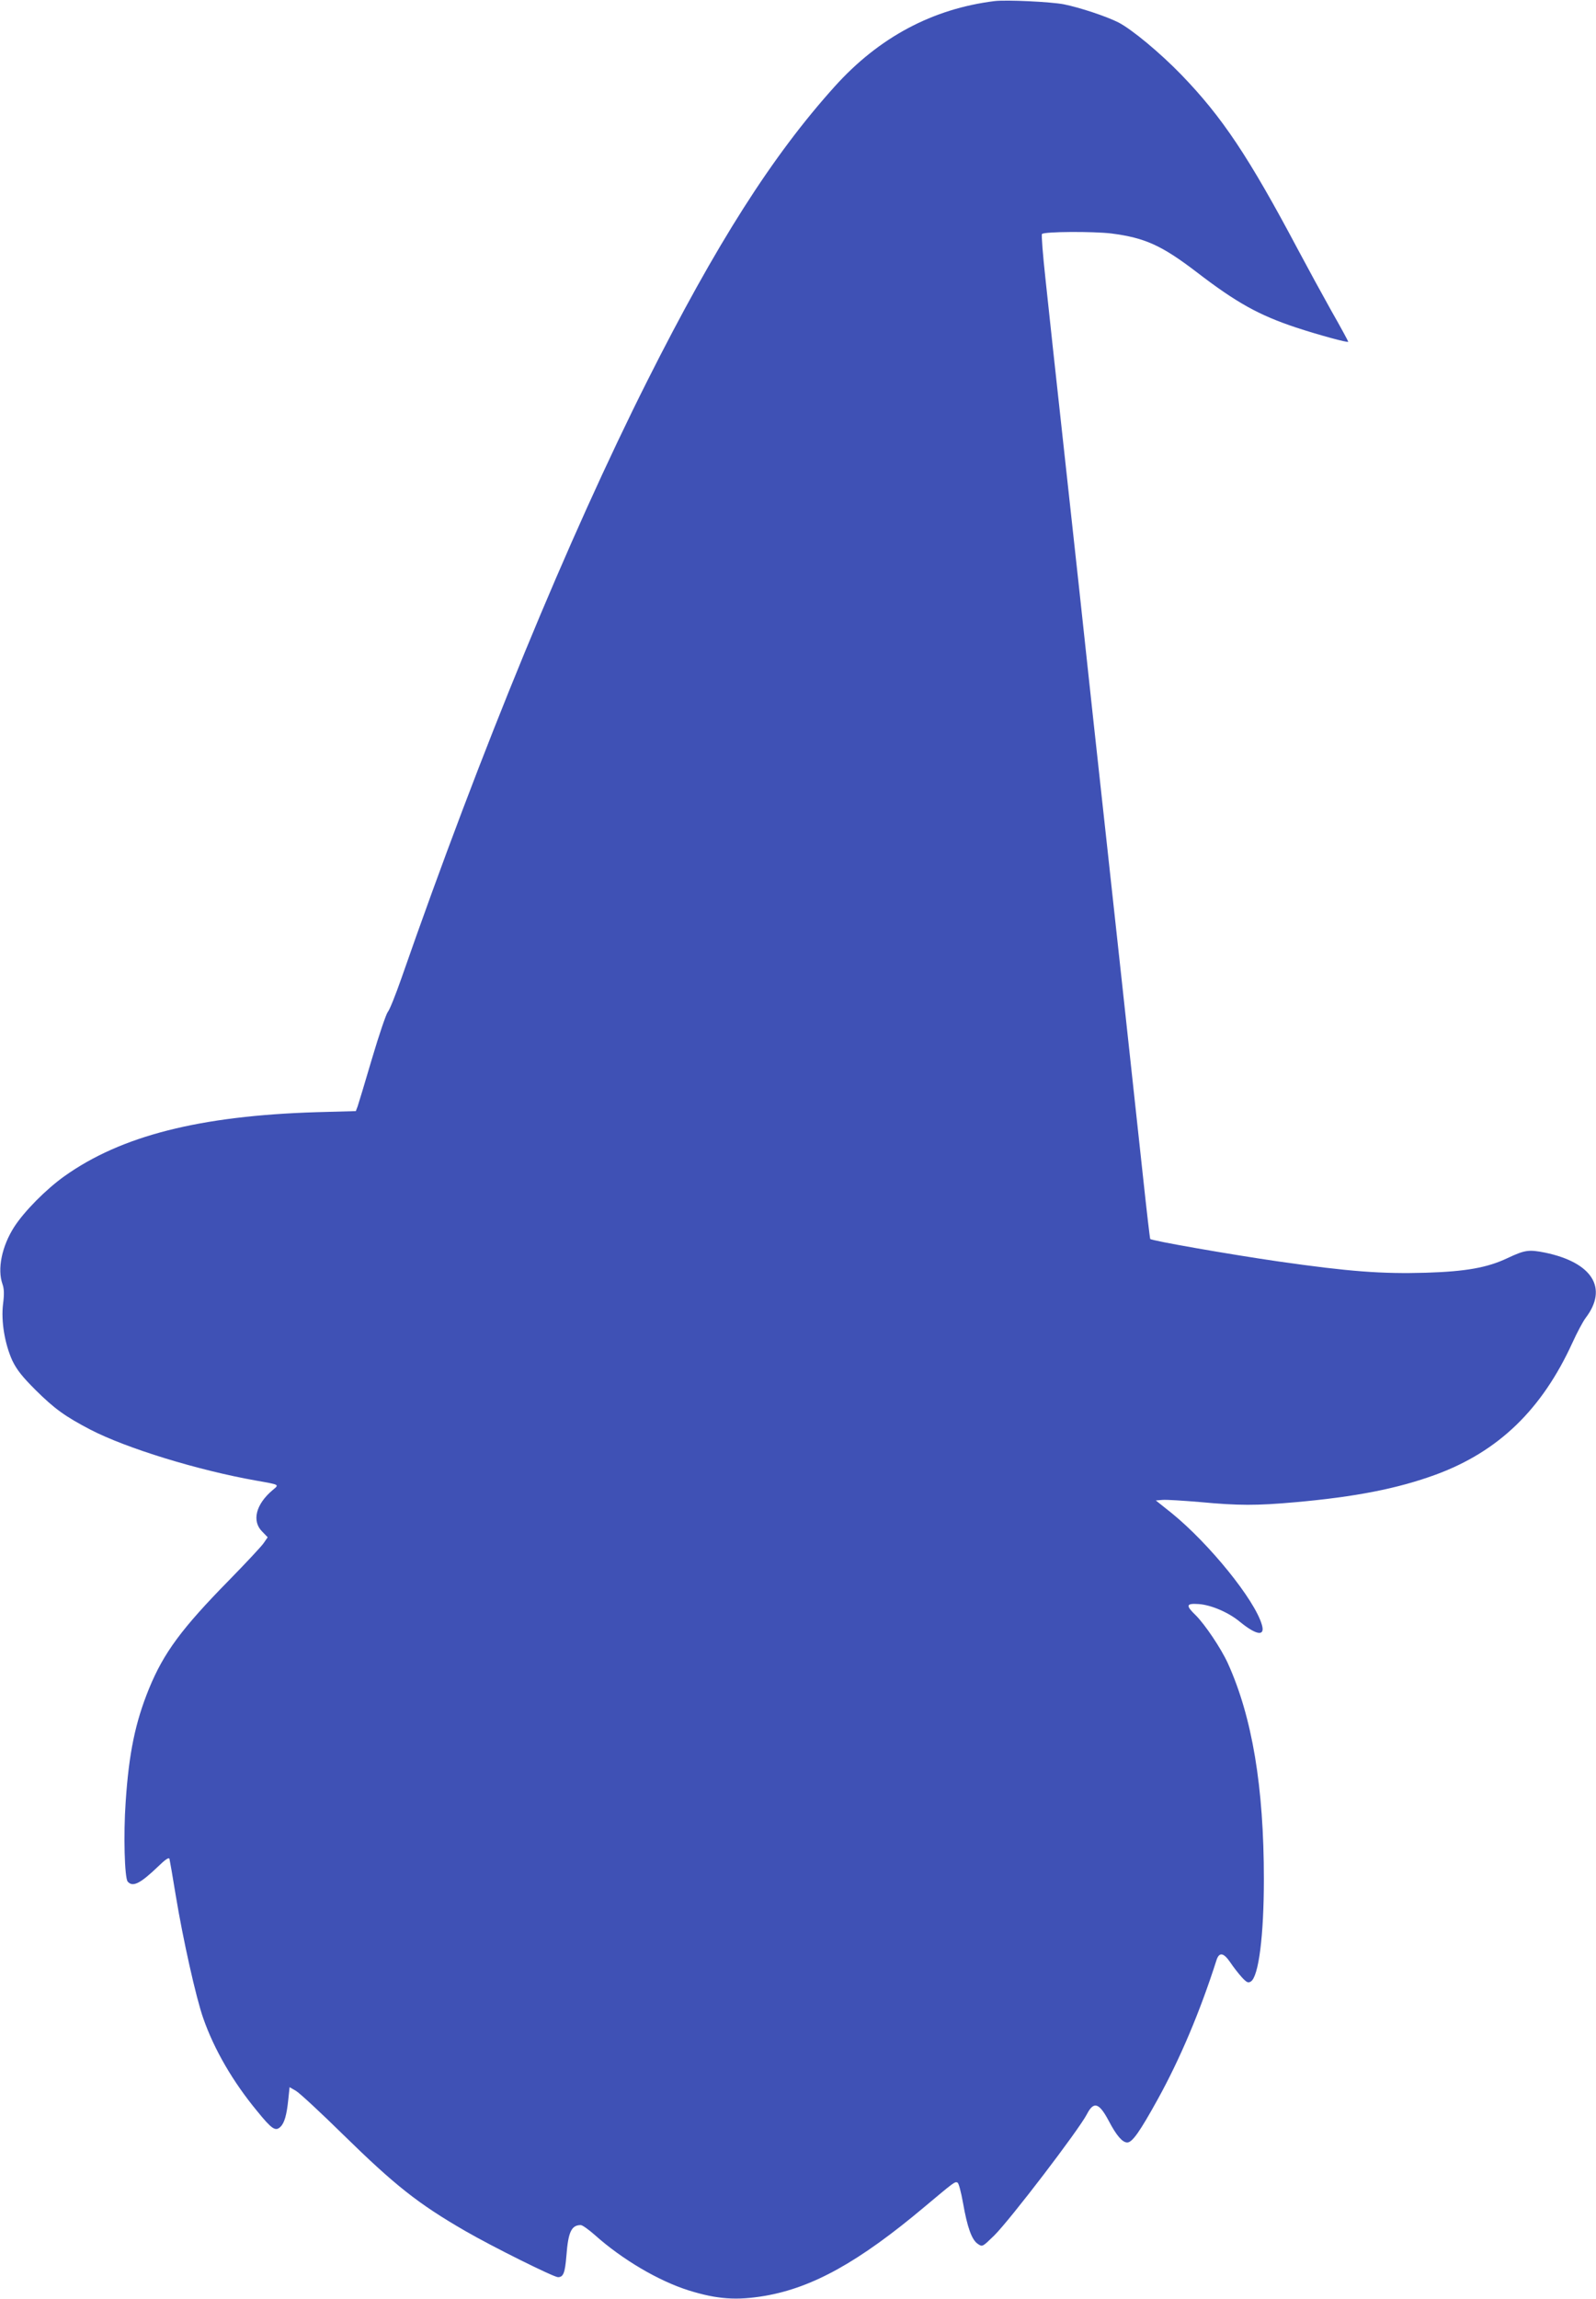 <?xml version="1.0" standalone="no"?>
<!DOCTYPE svg PUBLIC "-//W3C//DTD SVG 20010904//EN"
 "http://www.w3.org/TR/2001/REC-SVG-20010904/DTD/svg10.dtd">
<svg version="1.0" xmlns="http://www.w3.org/2000/svg"
 width="889pt" height="1280pt" viewBox="0 0 889 1280"
 preserveAspectRatio="xMidYMid meet">
<g transform="translate(0,1280) scale(0.1,-0.1)"
fill="#3f51b5" stroke="none">
<path d="M5540 12794 c-346 -43 -644 -202 -890 -475 -348 -386 -660 -876
-1044 -1639 -440 -874 -926 -2053 -1371 -3330 -32 -91 -65 -174 -75 -185 -9
-11 -49 -128 -88 -260 -39 -132 -75 -252 -80 -266 l-10 -26 -219 -6 c-650 -20
-1088 -131 -1405 -357 -102 -73 -222 -194 -279 -282 -69 -108 -95 -235 -65
-319 9 -26 10 -55 3 -110 -12 -97 10 -224 52 -316 25 -51 54 -88 129 -163 105
-104 164 -147 306 -221 199 -103 597 -226 926 -284 130 -23 126 -21 89 -52
-94 -79 -118 -173 -58 -232 l30 -31 -22 -32 c-12 -18 -100 -112 -194 -208
-263 -268 -363 -403 -445 -603 -77 -189 -112 -360 -130 -630 -13 -184 -6 -422
11 -444 28 -33 70 -12 171 85 40 39 59 51 62 41 2 -8 18 -99 35 -204 40 -243
113 -570 153 -683 61 -175 166 -355 300 -517 82 -101 102 -114 129 -89 23 21
36 66 45 155 l7 67 36 -21 c20 -12 137 -120 261 -242 291 -285 419 -386 680
-537 150 -87 494 -258 518 -258 30 0 39 23 47 120 10 132 28 170 80 170 9 0
44 -25 78 -55 152 -136 355 -256 524 -309 158 -49 266 -57 424 -30 266 46 524
189 888 495 165 138 169 142 184 136 7 -2 20 -52 31 -113 24 -137 49 -207 83
-229 25 -17 25 -17 90 46 90 89 471 588 517 676 38 74 68 65 122 -37 43 -82
76 -120 103 -120 28 0 70 60 169 239 125 226 237 491 328 776 15 46 39 43 76
-11 18 -27 47 -64 65 -84 27 -29 35 -33 50 -24 44 27 73 256 73 570 0 514 -65
903 -201 1203 -38 83 -127 215 -178 266 -58 56 -55 68 17 63 69 -5 167 -47
230 -100 91 -74 140 -81 121 -16 -39 139 -293 452 -502 622 l-89 71 37 3 c21
2 115 -4 210 -12 215 -20 314 -20 528 -1 338 30 572 76 785 154 350 129 591
363 761 735 25 55 58 117 73 137 127 166 38 309 -226 364 -91 18 -112 15 -210
-31 -112 -53 -231 -74 -453 -81 -246 -7 -425 6 -823 63 -269 39 -705 115 -713
125 -2 2 -20 157 -40 344 -20 187 -73 673 -117 1080 -44 407 -117 1071 -161
1475 -43 404 -115 1064 -159 1465 -44 402 -92 841 -106 977 -15 137 -24 251
-20 255 13 14 287 15 386 3 187 -24 280 -66 474 -214 225 -173 349 -241 556
-310 128 -42 290 -86 290 -79 0 3 -42 81 -94 172 -51 91 -135 245 -186 341
-275 518 -422 738 -649 973 -119 123 -277 254 -351 292 -67 34 -215 83 -304
101 -72 14 -321 26 -386 18z"/>
</g>
</svg>
